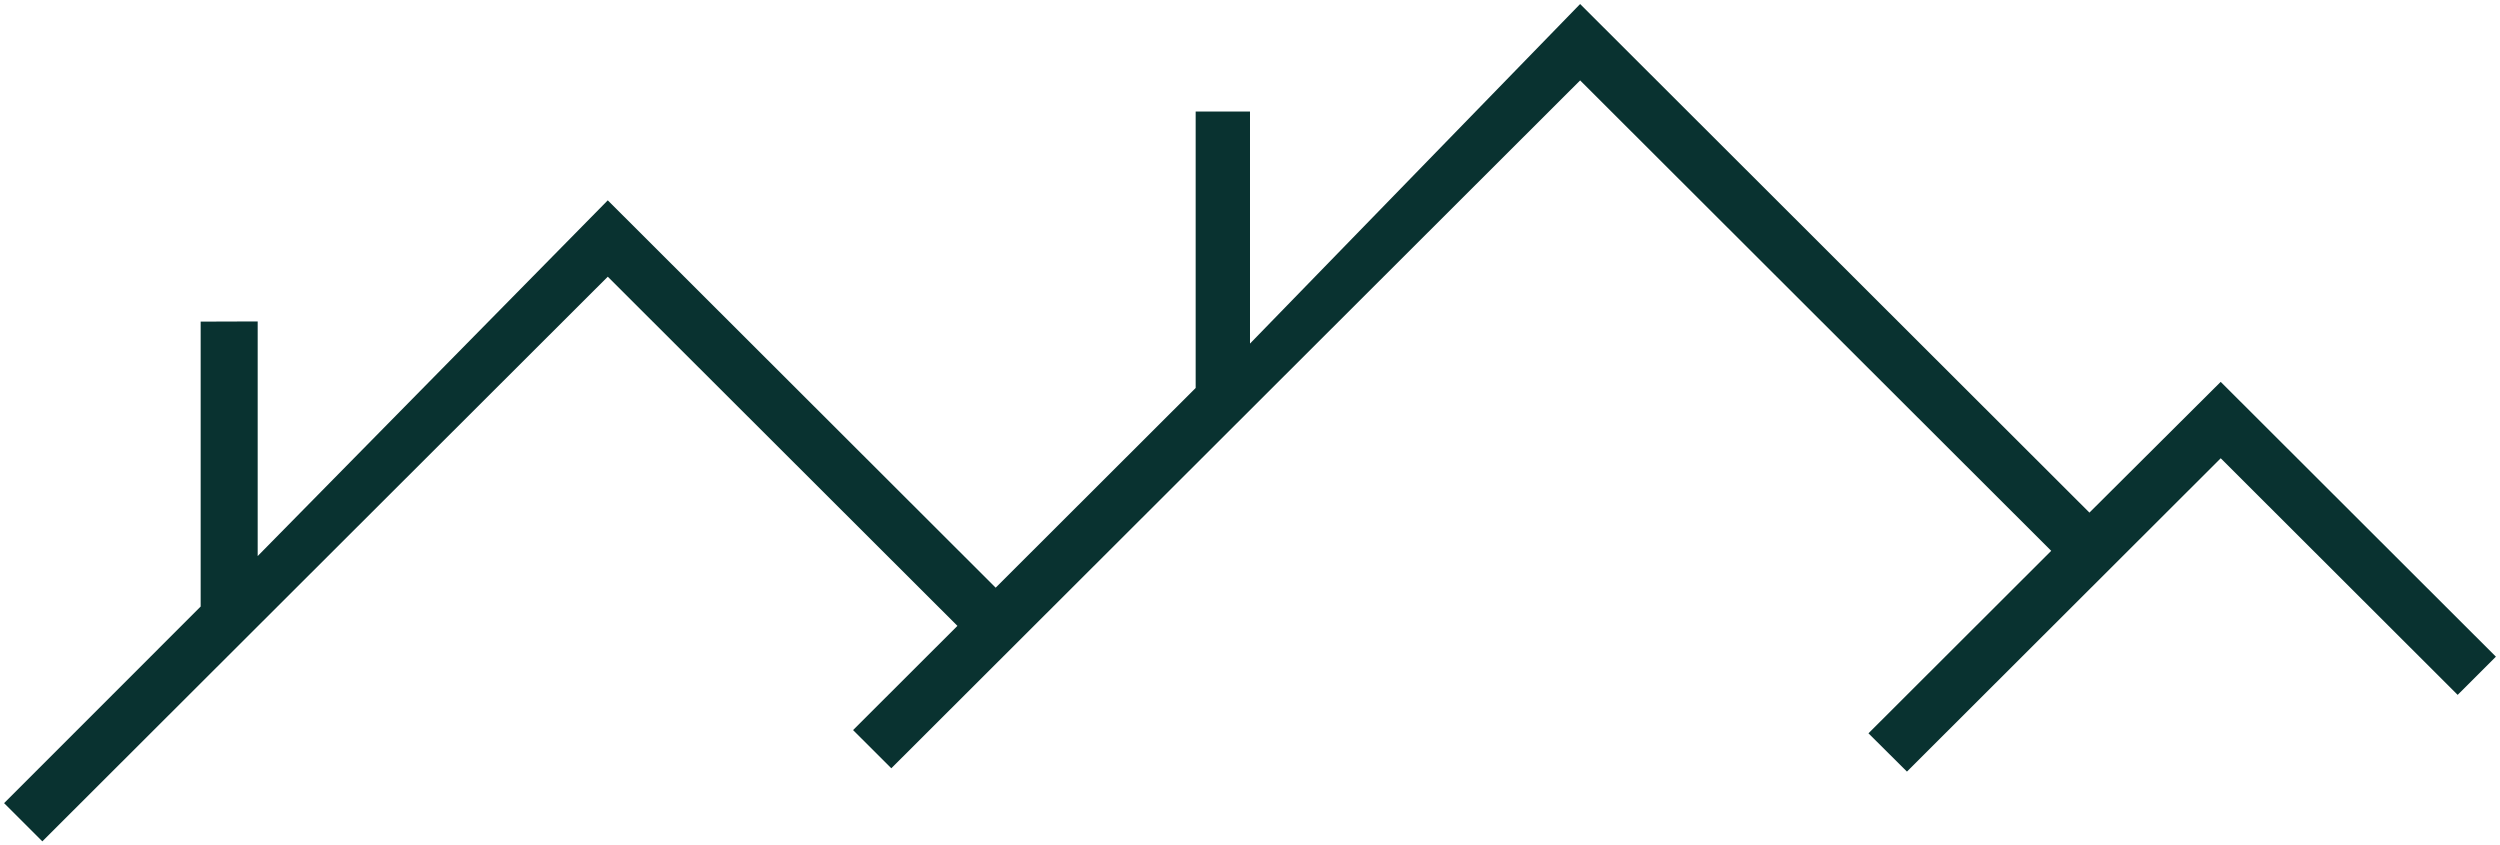 <?xml version="1.0" encoding="UTF-8"?> <svg xmlns="http://www.w3.org/2000/svg" width="553" height="187" viewBox="0 0 553 187" fill="none"><path fill-rule="evenodd" clip-rule="evenodd" d="M134.44 61.208L9.366 186.107L0.903 177.656L44.386 134.166V71.142L57 71.101V123L134.44 44.314L220.242 129.996L264.481 85.819V24.676H276.5V76L349.523 0.89L462.181 113.39L491.218 84.467L552.094 145.257L543.635 153.705L491.224 101.367L421.817 170.677L413.305 162.21L453.728 121.843L349.526 17.787L197.158 169.942L188.699 161.495L211.783 138.443L134.44 61.208Z" fill="#093230"></path></svg> 